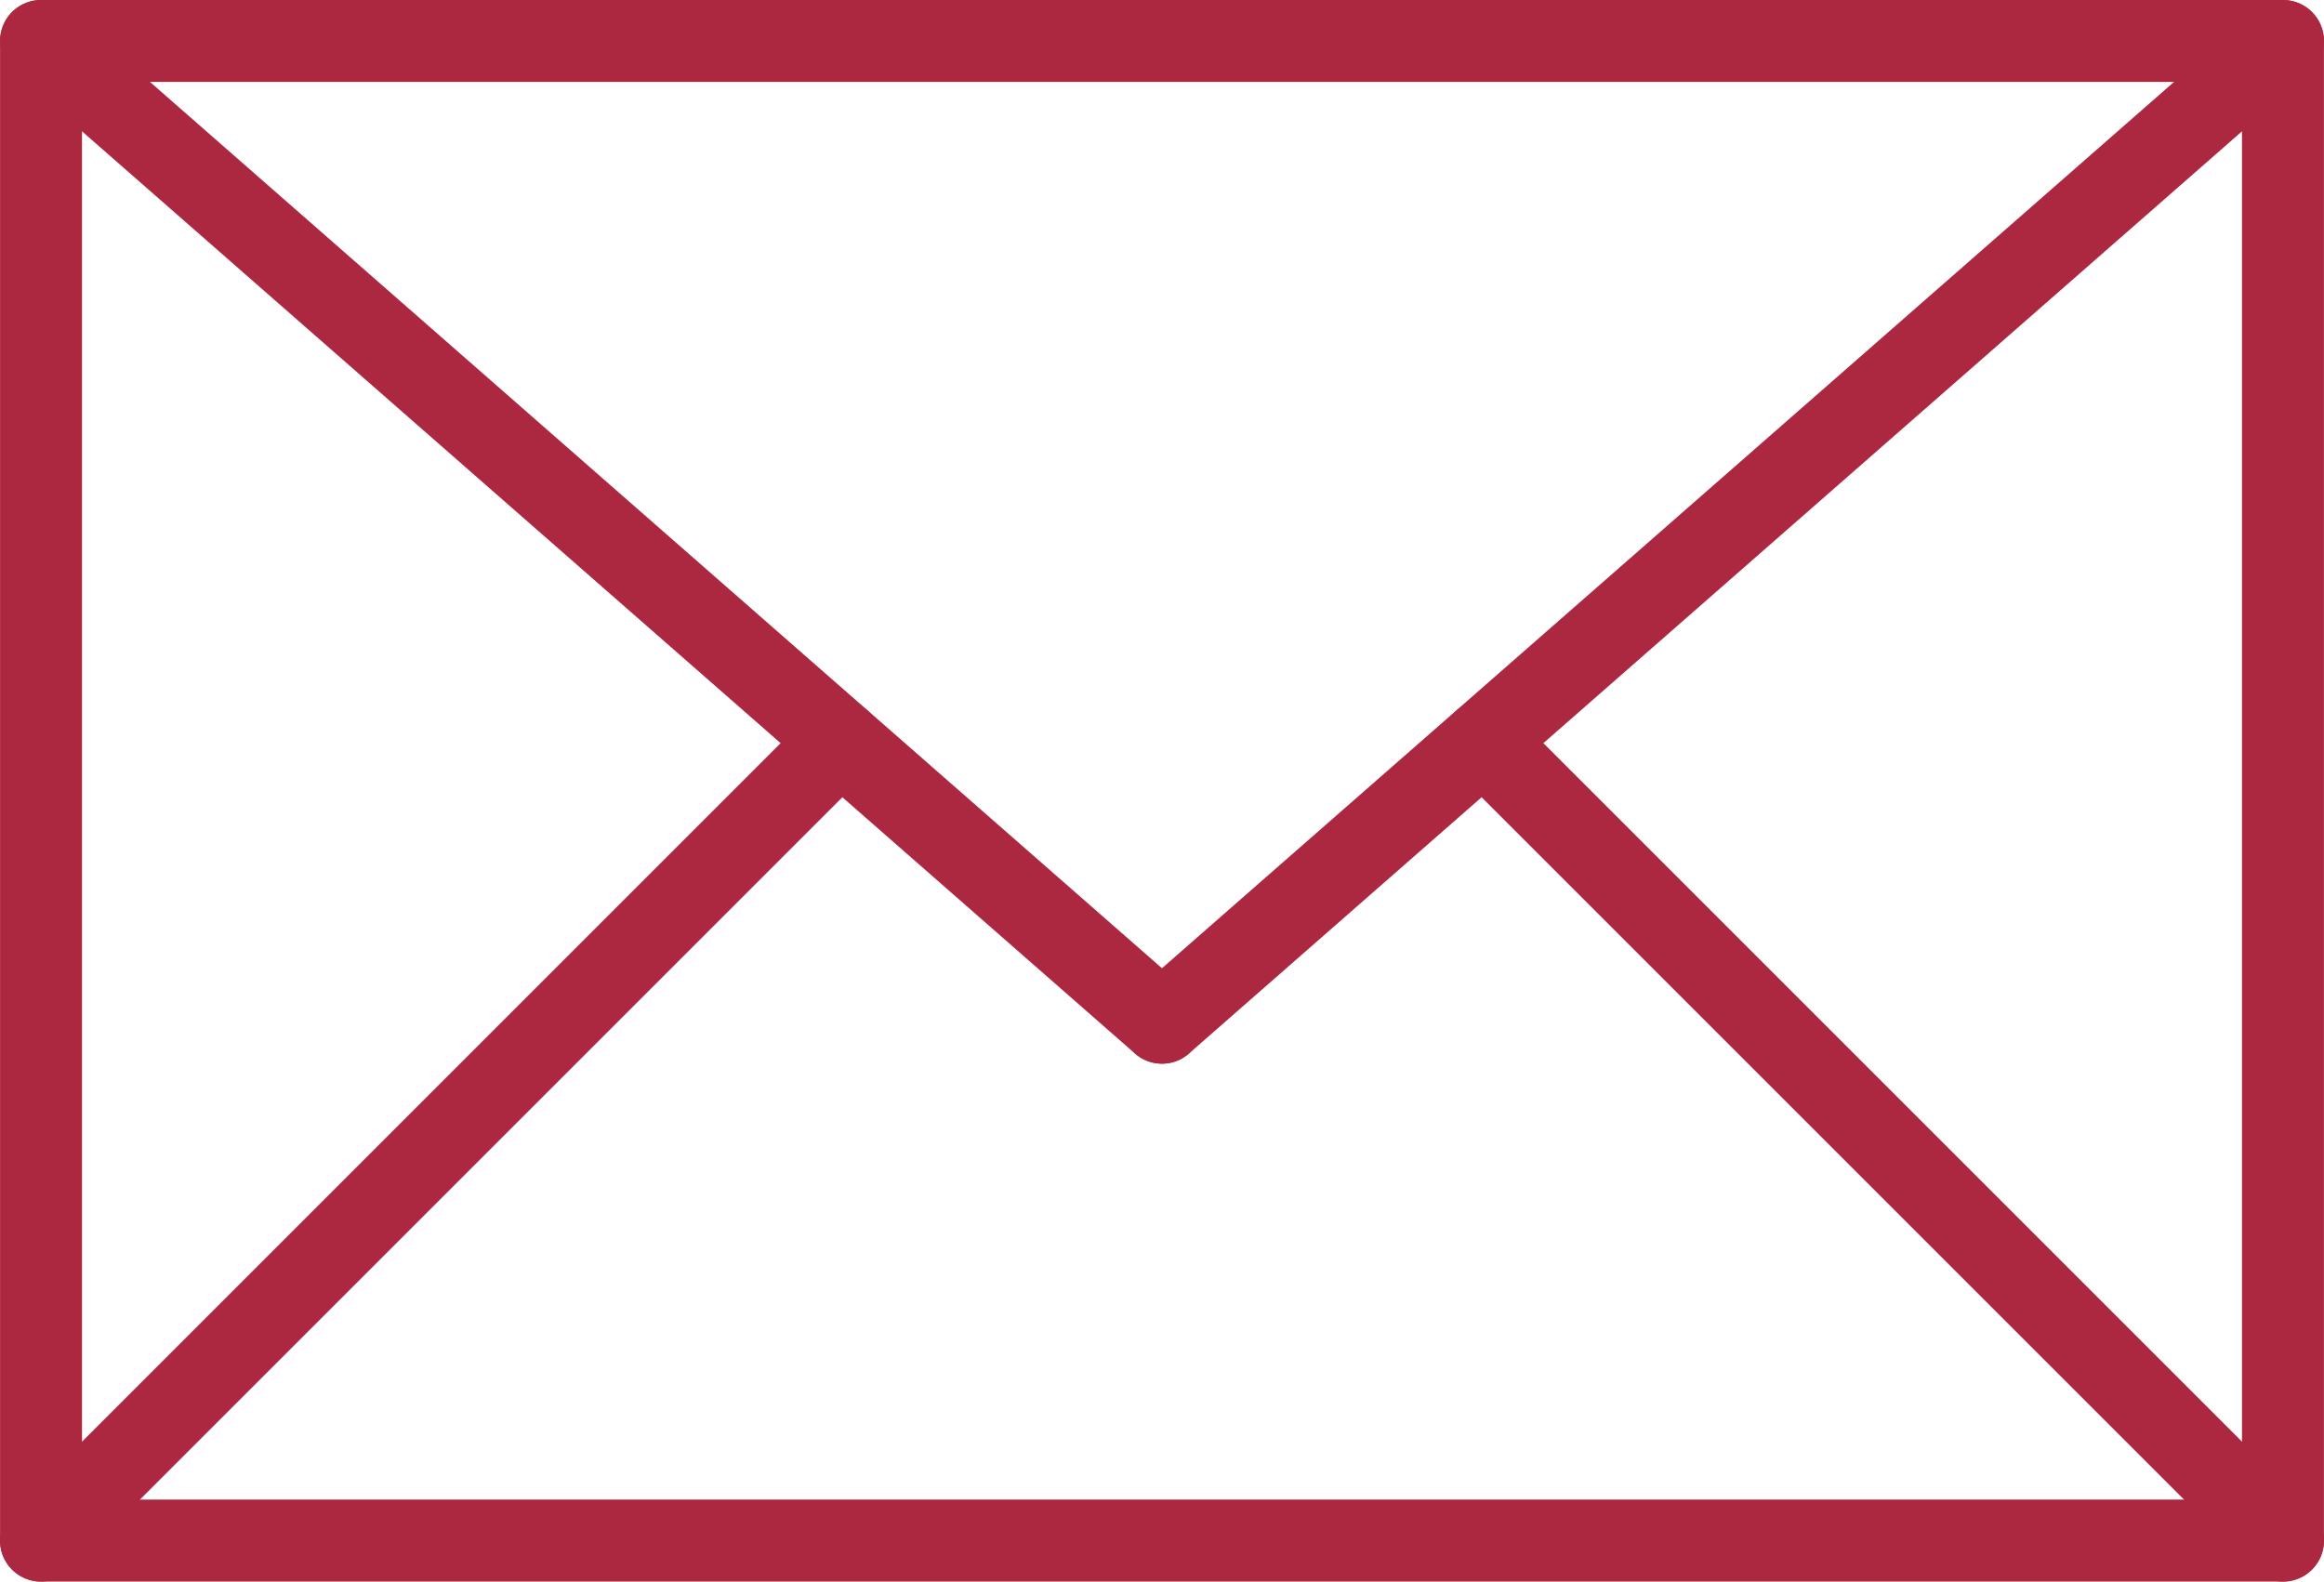 <?xml version="1.0" encoding="UTF-8"?>
<svg id="Ebene_2" data-name="Ebene 2" xmlns="http://www.w3.org/2000/svg" viewBox="0 0 425.37 289.52">
  <defs>
    <style>
      .cls-1 {
        fill: none;
        stroke: #ac2840;
        stroke-linecap: round;
        stroke-linejoin: round;
        stroke-width: 15px;
      }
    </style>
  </defs>
  <g id="Ebene_1-2" data-name="Ebene 1">
    <g>
      <rect class="cls-1" x="7.51" y="7.5" width="410.35" height="274.51"/>
      <line class="cls-1" x1="417.86" y1="7.5" x2="212.68" y2="187.21"/>
      <line class="cls-1" x1="7.51" y1="7.5" x2="212.68" y2="187.21"/>
      <line class="cls-1" x1="417.87" y1="282.02" x2="271.54" y2="135.69"/>
      <line class="cls-1" x1="153.83" y1="135.69" x2="7.5" y2="282.02"/>
    </g>
  </g>
</svg>